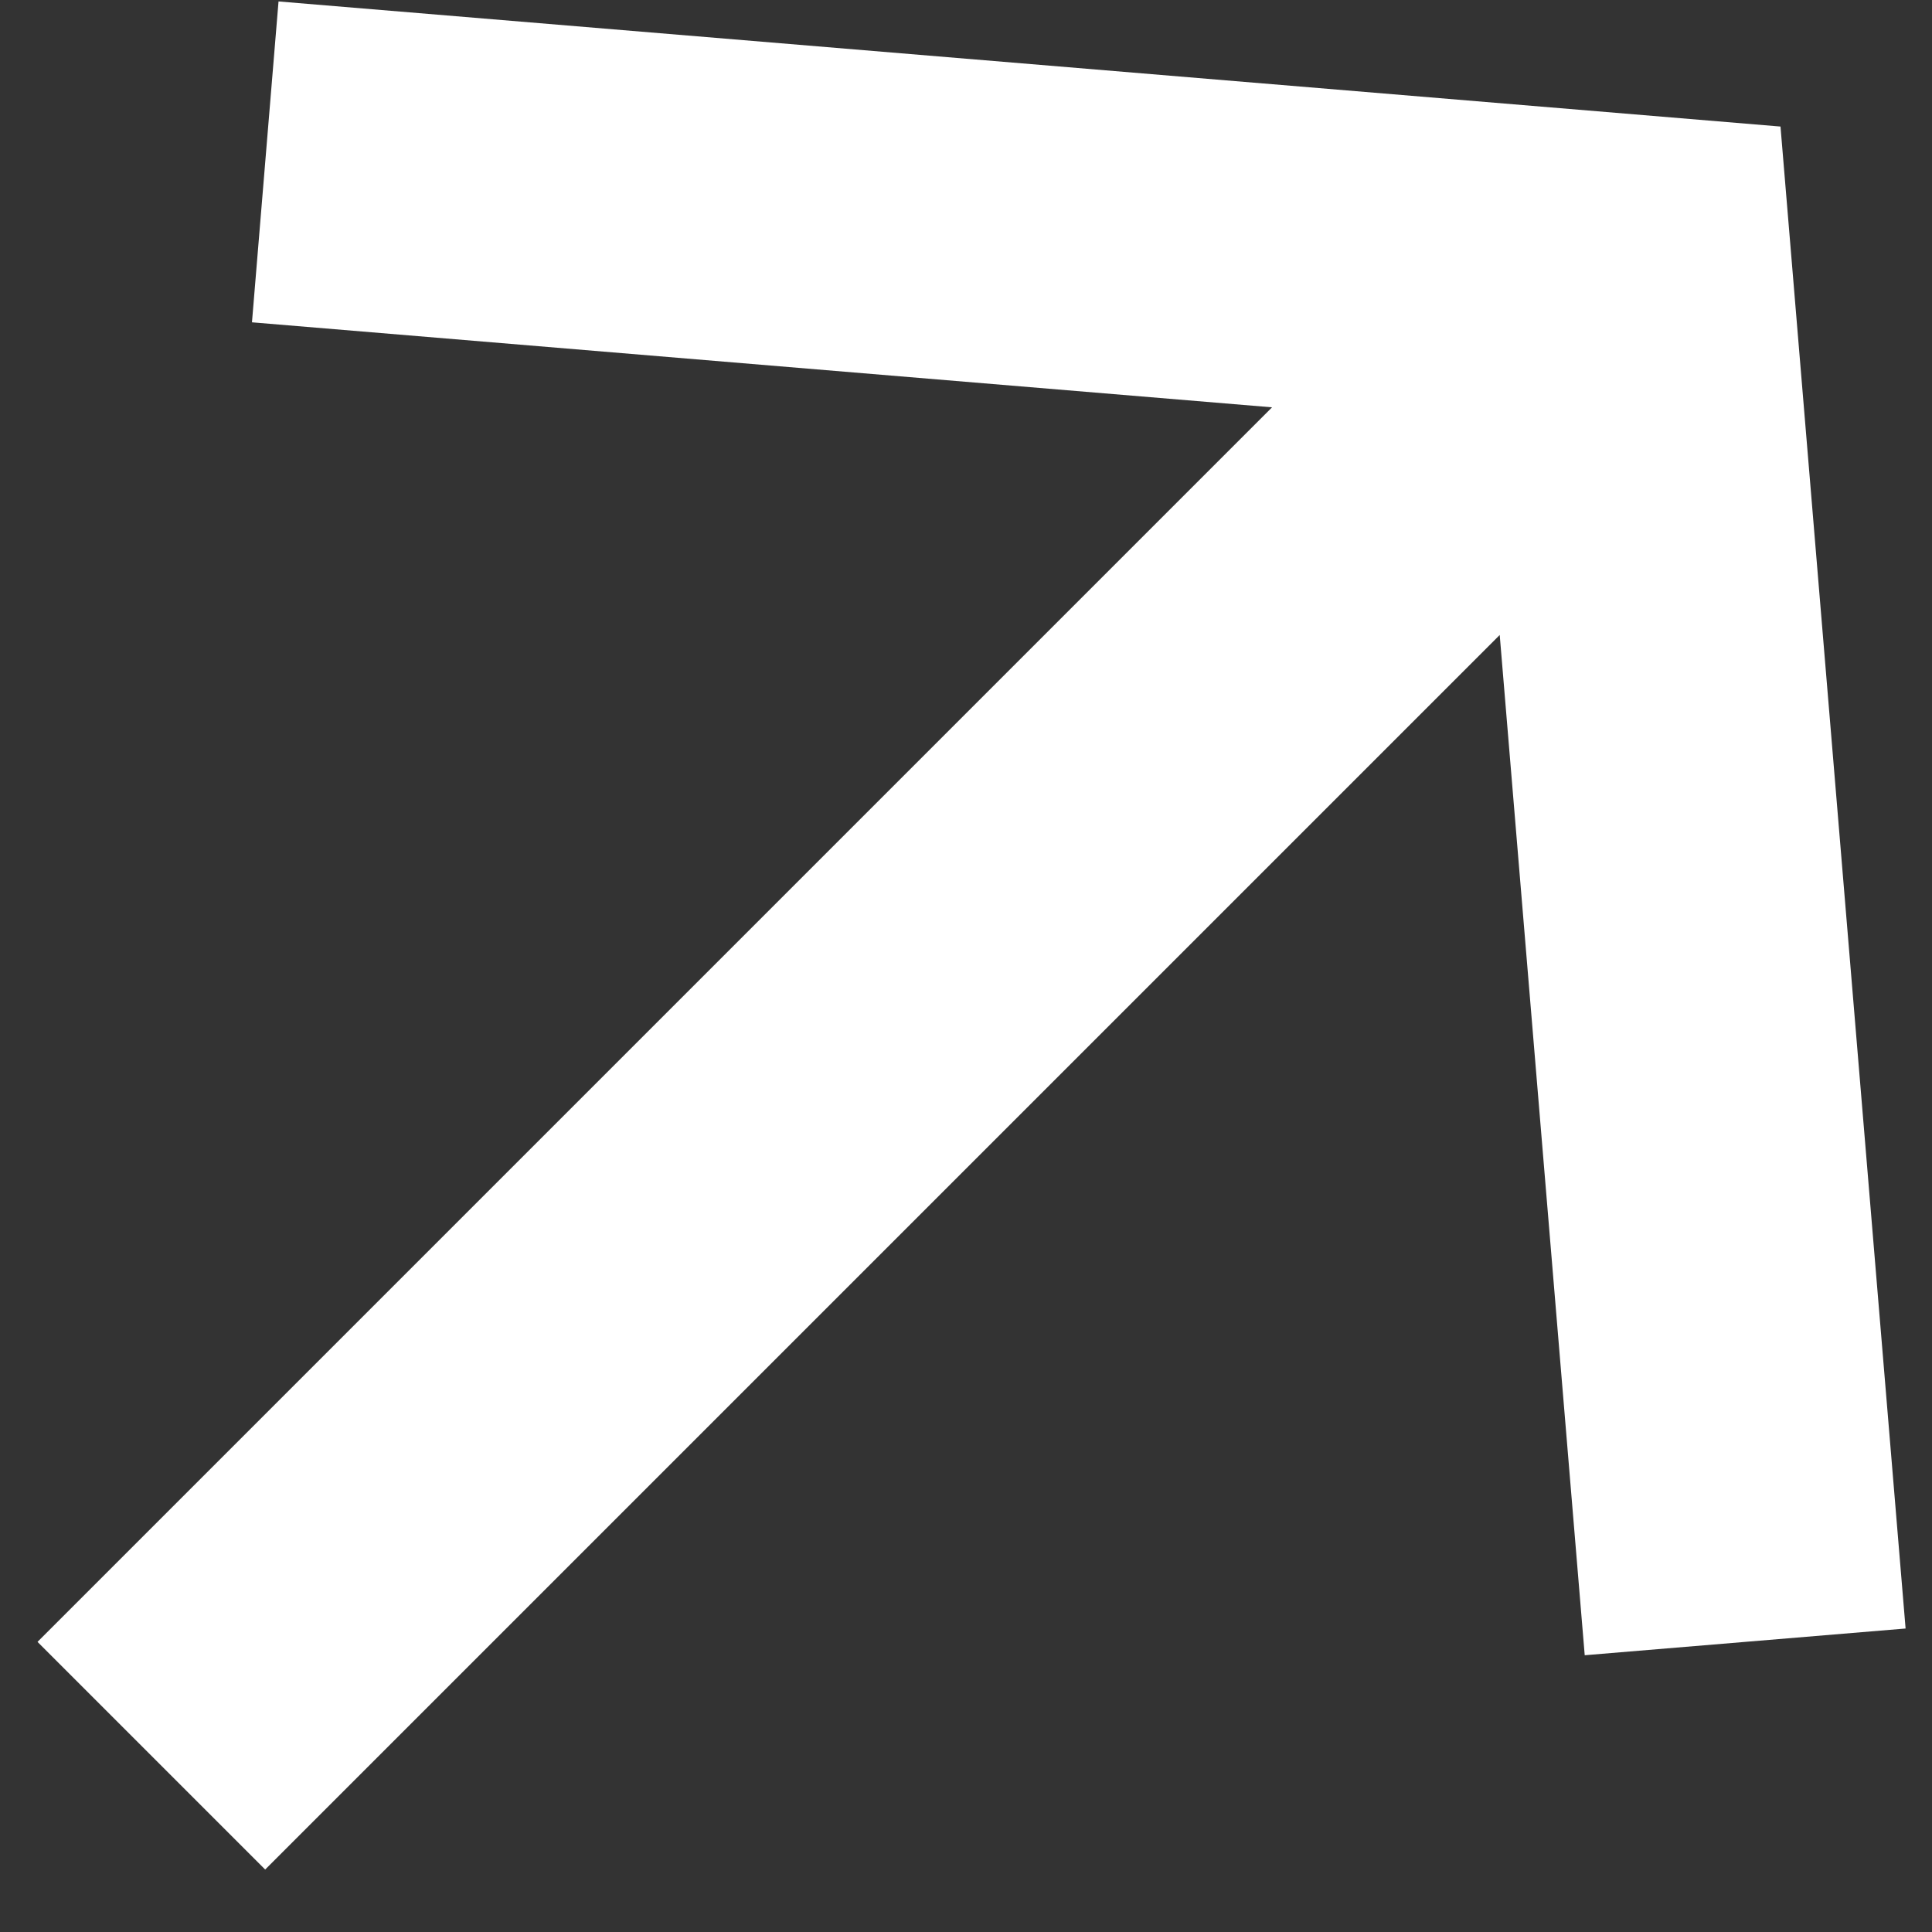 <?xml version="1.0" encoding="UTF-8"?> <svg xmlns="http://www.w3.org/2000/svg" width="12" height="12" viewBox="0 0 12 12" fill="none"><rect x="0" y="0" width="12" height="12" fill="#333333" stroke="none"/><path d="M1.647 11.612L9.315 3.944L9.843 10.281L11.836 10.115L11.059 0.786L1.73 0.009L1.565 2.002L7.901 2.53L0.233 10.198L1.647 11.612Z" fill="white"></path></svg> 